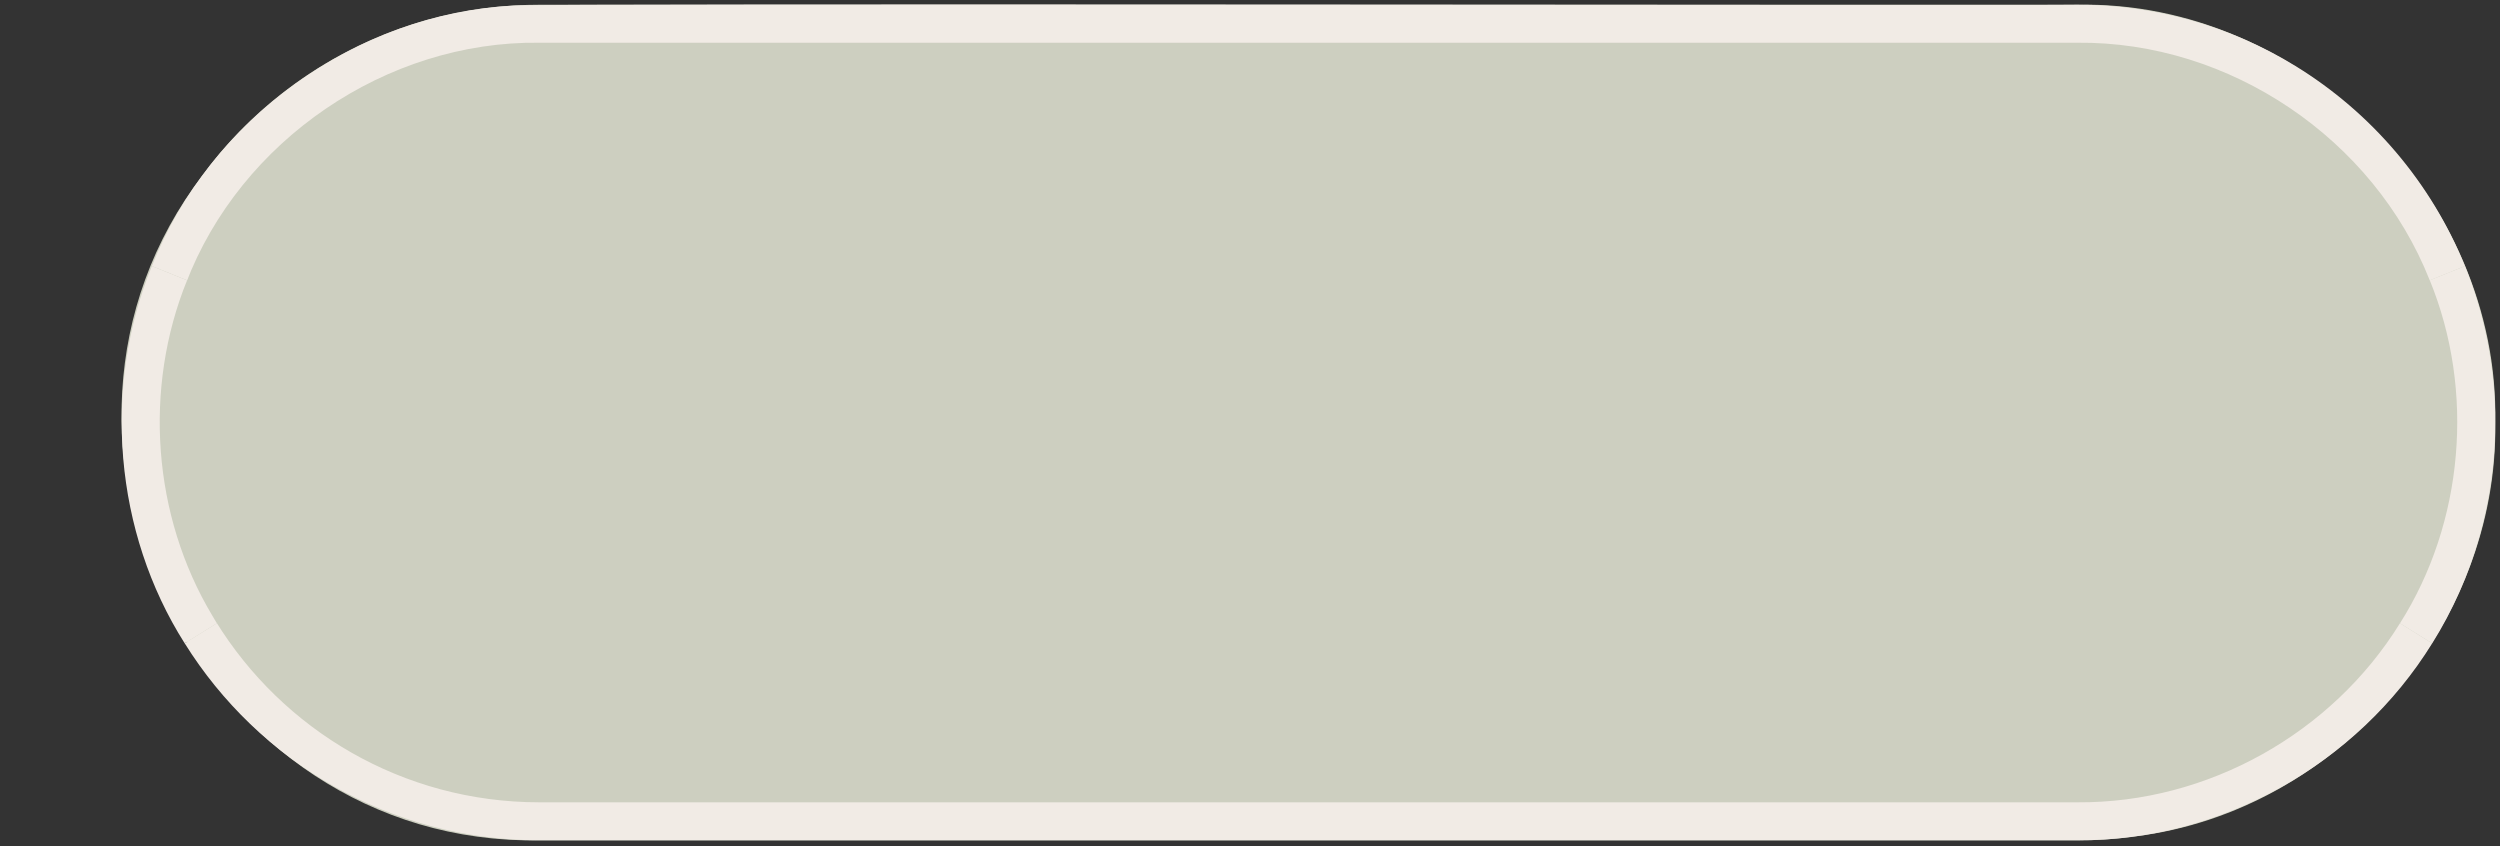 <?xml version="1.0" encoding="UTF-8" standalone="no"?><svg xmlns="http://www.w3.org/2000/svg" xmlns:xlink="http://www.w3.org/1999/xlink" fill="#000000" height="178.2" preserveAspectRatio="xMidYMid meet" version="1" viewBox="-25.6 -1.0 526.6 178.2" width="526.6" zoomAndPan="magnify"><rect x="-25.6" y="-1.0" width="526.6" height="178.2" fill="#333333" stroke="none"/><g id="change1_1"><path d="M500,88c0.74,42.7-33.29,81.91-75.7,87.15c-4.02,0.57-8.12,0.86-12.3,0.86H88 C16.57,177.19-25.58,91.43,17.14,35.82C29.49,18.98,47.97,6.81,68.36,2.2C74.78,0.74,81.38,0,88,0c0,0,324,0,324,0 C459.17-0.97,500.99,40.7,500,88z" fill="#cdcfc0"/></g><g id="change2_1"><path d="M486.71,134.52C470.96,160.03,442.14,176.19,412,176H88c-31.52,0-59.16-16.59-74.7-41.5l6.78-4.22 c-0.09-0.14-0.17-0.3-0.26-0.44C33.9,152.73,59.17,168,88.01,168h324c27.41,0.19,53.6-14.53,67.92-37.72L486.71,134.52z" fill="#f1ebe5"/></g><g id="change3_1"><path d="M457.91,12.9C444.2,4.46,428.13-0.05,412,0C404.67,0.21,89.79-0.35,82.57,0.17 c-33.23,1.69-64,23.94-76.18,54.87l7.41,3c-0.09,0.21-0.15,0.44-0.24,0.66C25.01,28.62,55.8,7.59,88,8h324 c32.02-0.31,62.42,20.2,74.2,50.05l7.42-3C486.51,37.46,473.89,22.7,457.91,12.9z" fill="#f1ebe5"/></g><g id="change4_1"><path d="M500,88c0.04,16.36-4.61,32.67-13.28,46.52l-6.79-4.23c13.47-21.24,15.8-49.01,6.28-72.25l7.42-3 C497.84,65.44,500.05,76.72,500,88z M19.1,128.64C6.5,107.59,4.58,80.76,13.8,58.05l-7.41-3c-10.45,25.62-7.93,56.07,6.91,79.46 l6.78-4.22C19.75,129.74,19.42,129.19,19.1,128.64z" fill="#f1ebe5"/></g></svg>